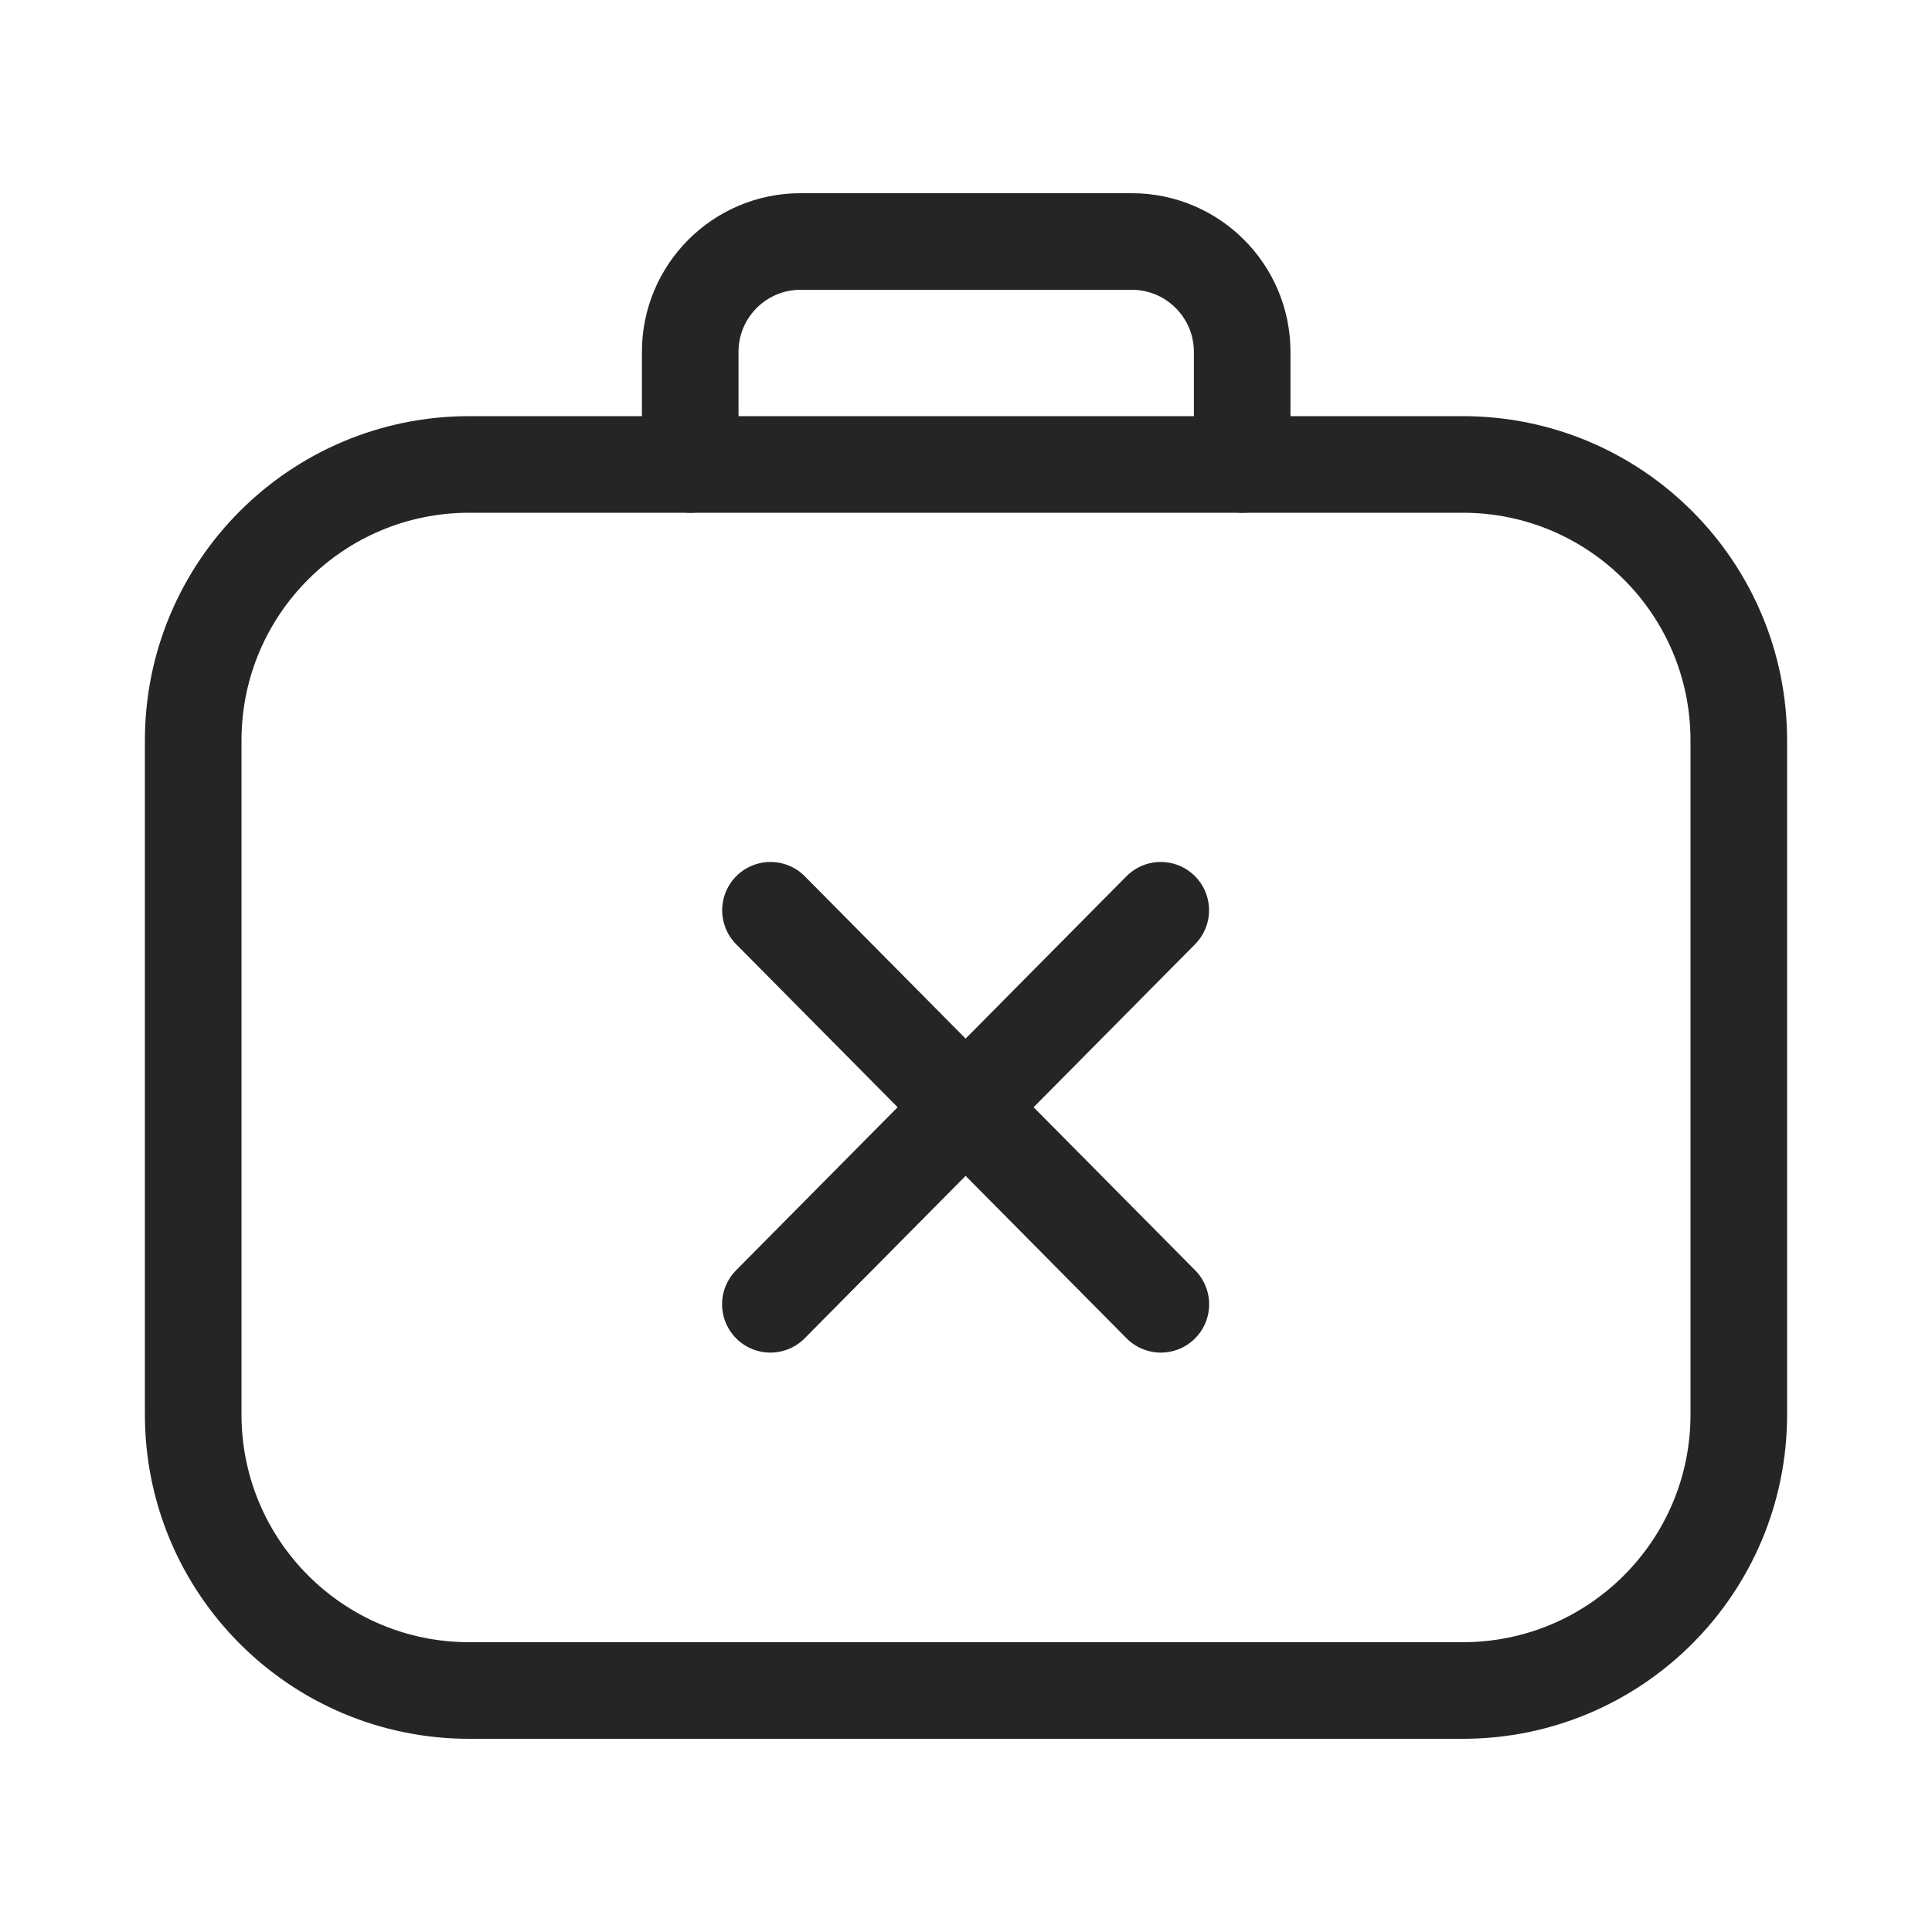 <svg width="20" height="20" viewBox="0 0 20 20" fill="none" xmlns="http://www.w3.org/2000/svg">
<path d="M7.145 4.808V3.643C7.145 3.012 7.656 2.5 8.287 2.5H11.716C12.347 2.5 12.859 3.012 12.859 3.643V4.808" stroke="#252526" stroke-linecap="round"/>
<path fill-rule="evenodd" clip-rule="evenodd" d="M4.857 4.808H15.143C16.721 4.808 18 6.087 18 7.665V14.643C18 16.221 16.721 17.5 15.143 17.5H4.857C3.279 17.5 2 16.221 2 14.643V7.665C2 6.087 3.279 4.808 4.857 4.808Z" stroke="#252526"/>
<path d="M12.016 9.423L7.975 13.502" stroke="#252526" stroke-linecap="round"/>
<path d="M7.976 9.423L12.017 13.502" stroke="#252526" stroke-linecap="round"/>
</svg>
